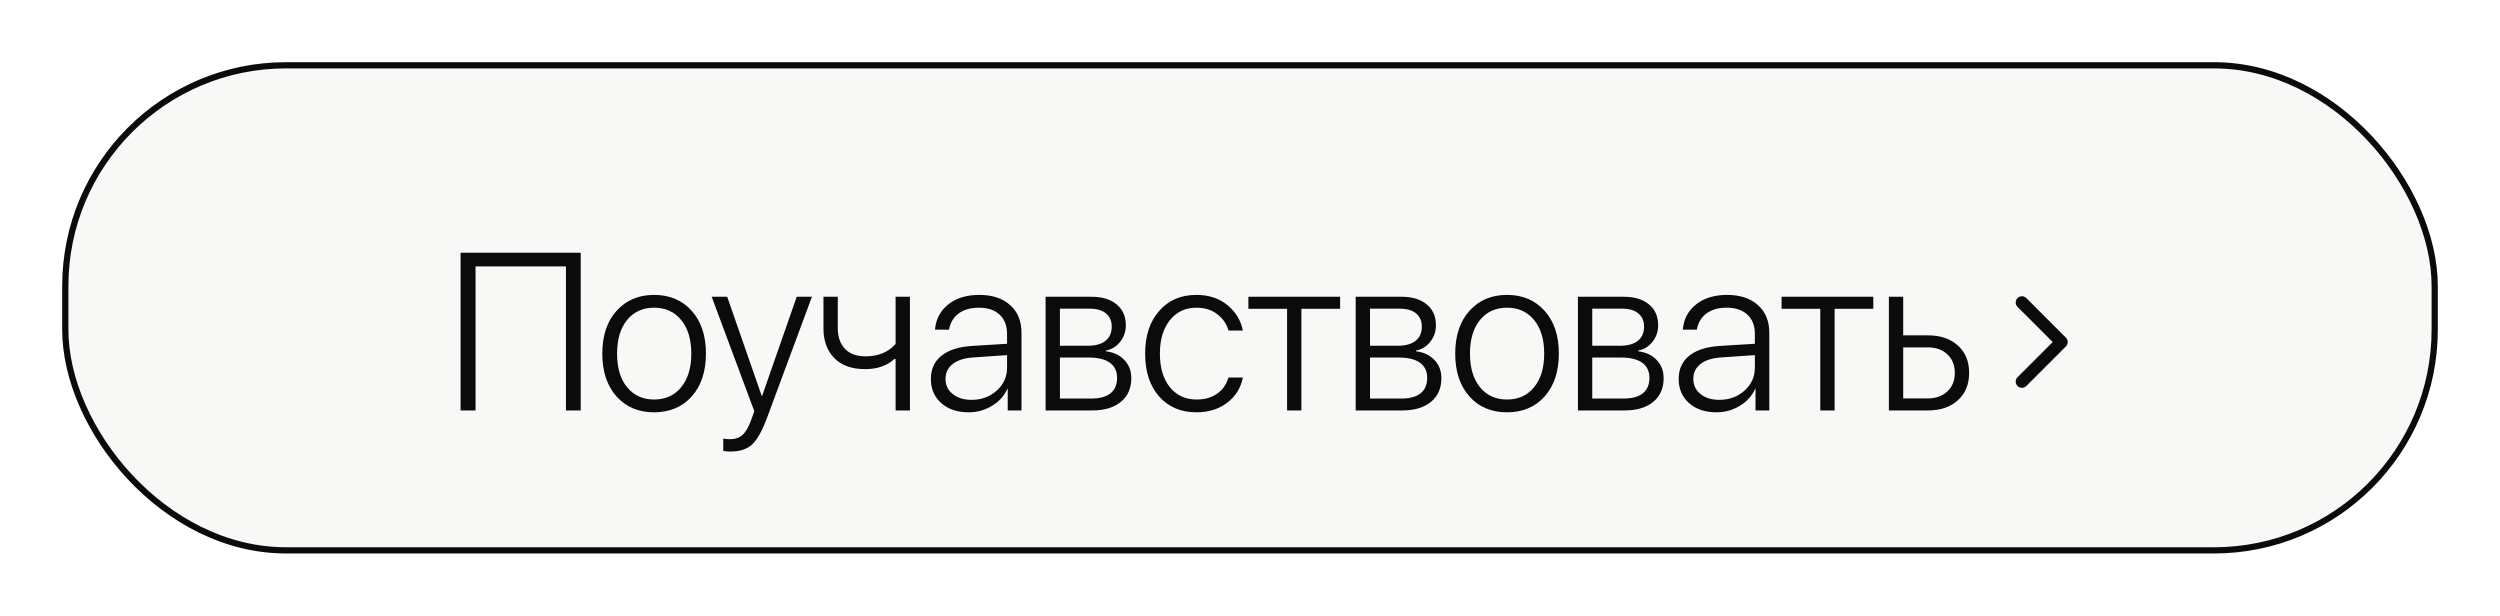 <?xml version="1.0" encoding="UTF-8"?> <svg xmlns="http://www.w3.org/2000/svg" width="402" height="99" viewBox="0 0 402 99" fill="none"> <g filter="url(#filter0_d)"> <rect x="10" y="14" width="382" height="79" rx="36" fill="#F8F8F6"></rect> <rect x="10.5" y="14.5" width="381" height="78" rx="35.5" stroke="#0B0B0C"></rect> </g> <path d="M93.379 66H91.006V42.832H76.469V66H74.061V40.635H93.379V66ZM111.23 63.75C109.707 65.449 107.691 66.299 105.183 66.299C102.676 66.299 100.66 65.449 99.137 63.75C97.613 62.039 96.851 59.742 96.851 56.859C96.851 53.977 97.613 51.685 99.137 49.986C100.672 48.275 102.687 47.42 105.183 47.42C107.691 47.42 109.707 48.275 111.23 49.986C112.754 51.685 113.515 53.977 113.515 56.859C113.515 59.742 112.754 62.039 111.23 63.75ZM100.842 62.273C101.92 63.586 103.367 64.242 105.183 64.242C107 64.242 108.447 63.586 109.525 62.273C110.615 60.961 111.16 59.156 111.16 56.859C111.16 54.562 110.615 52.758 109.525 51.445C108.447 50.133 107 49.477 105.183 49.477C103.367 49.477 101.92 50.133 100.842 51.445C99.763 52.758 99.224 54.562 99.224 56.859C99.224 59.156 99.763 60.961 100.842 62.273ZM117.462 72.609C117.04 72.609 116.654 72.574 116.302 72.504V70.518C116.583 70.588 116.952 70.623 117.409 70.623C118.241 70.623 118.909 70.389 119.413 69.92C119.929 69.451 120.392 68.643 120.802 67.494L121.294 66.123L114.439 47.719H116.935L122.489 63.68H122.542L128.114 47.719H130.558L123.368 67.107C122.571 69.252 121.763 70.705 120.943 71.467C120.122 72.228 118.962 72.609 117.462 72.609ZM146.317 66H144.014V57.738H143.803C142.62 58.816 141.055 59.355 139.11 59.355C136.965 59.355 135.313 58.764 134.153 57.58C132.993 56.397 132.413 54.803 132.413 52.799V47.719H134.715V52.764C134.715 54.158 135.096 55.266 135.858 56.086C136.631 56.895 137.733 57.299 139.163 57.299C141.225 57.299 142.842 56.637 144.014 55.312V47.719H146.317V66ZM156.223 64.295C157.828 64.295 159.182 63.797 160.283 62.801C161.385 61.805 161.935 60.58 161.935 59.127V57.105L156.521 57.475C155.08 57.568 153.973 57.92 153.199 58.529C152.426 59.127 152.039 59.93 152.039 60.938C152.039 61.934 152.426 62.742 153.199 63.363C153.973 63.984 154.98 64.295 156.223 64.295ZM155.748 66.299C153.943 66.299 152.478 65.807 151.353 64.822C150.24 63.826 149.684 62.531 149.684 60.938C149.684 59.367 150.246 58.125 151.371 57.211C152.508 56.297 154.131 55.77 156.24 55.629L161.935 55.277V53.695C161.935 52.371 161.537 51.34 160.74 50.602C159.943 49.852 158.836 49.477 157.418 49.477C156.082 49.477 154.992 49.787 154.148 50.408C153.316 51.029 152.801 51.897 152.601 53.01H150.351C150.48 51.346 151.184 49.998 152.461 48.967C153.75 47.935 155.42 47.42 157.471 47.42C159.557 47.42 161.209 47.965 162.428 49.055C163.646 50.145 164.256 51.621 164.256 53.484V66H162.041V62.52H161.988C161.484 63.656 160.658 64.57 159.51 65.262C158.361 65.953 157.107 66.299 155.748 66.299ZM175.234 49.635H170.435V55.594H174.9C176.154 55.594 177.109 55.33 177.765 54.803C178.433 54.275 178.767 53.514 178.767 52.518C178.767 51.603 178.456 50.895 177.835 50.391C177.226 49.887 176.359 49.635 175.234 49.635ZM175.075 57.492H170.435V64.084H175.497C176.845 64.084 177.87 63.803 178.574 63.24C179.277 62.678 179.628 61.852 179.628 60.762C179.628 59.684 179.236 58.869 178.45 58.318C177.677 57.768 176.552 57.492 175.075 57.492ZM168.132 66V47.719H175.515C177.226 47.719 178.574 48.129 179.558 48.949C180.542 49.758 181.034 50.877 181.034 52.307C181.034 53.315 180.73 54.199 180.12 54.961C179.523 55.723 178.761 56.191 177.835 56.367V56.49C179.042 56.631 180.021 57.088 180.771 57.861C181.532 58.635 181.913 59.619 181.913 60.815C181.913 62.443 181.351 63.715 180.226 64.629C179.113 65.543 177.572 66 175.603 66H168.132ZM199.852 53.15H197.549C197.233 52.072 196.624 51.193 195.721 50.514C194.831 49.822 193.717 49.477 192.381 49.477C190.6 49.477 189.176 50.15 188.11 51.498C187.044 52.834 186.51 54.621 186.51 56.859C186.51 59.121 187.044 60.92 188.11 62.256C189.188 63.58 190.624 64.242 192.417 64.242C193.717 64.242 194.813 63.932 195.704 63.31C196.606 62.678 197.215 61.81 197.532 60.709H199.852C199.524 62.373 198.686 63.721 197.339 64.752C195.991 65.783 194.344 66.299 192.399 66.299C189.891 66.299 187.887 65.449 186.387 63.75C184.887 62.051 184.137 59.754 184.137 56.859C184.137 54 184.887 51.715 186.387 50.004C187.887 48.281 189.885 47.42 192.381 47.42C194.374 47.42 196.032 47.965 197.356 49.055C198.692 50.145 199.524 51.51 199.852 53.15ZM215.488 47.719V49.652H209.266V66H206.963V49.652H200.74V47.719H215.488ZM225.095 49.635H220.296V55.594H224.761C226.015 55.594 226.97 55.33 227.626 54.803C228.294 54.275 228.628 53.514 228.628 52.518C228.628 51.603 228.318 50.895 227.697 50.391C227.087 49.887 226.22 49.635 225.095 49.635ZM224.937 57.492H220.296V64.084H225.359C226.706 64.084 227.732 63.803 228.435 63.24C229.138 62.678 229.49 61.852 229.49 60.762C229.49 59.684 229.097 58.869 228.312 58.318C227.538 57.768 226.413 57.492 224.937 57.492ZM217.993 66V47.719H225.376C227.087 47.719 228.435 48.129 229.419 48.949C230.404 49.758 230.896 50.877 230.896 52.307C230.896 53.315 230.591 54.199 229.982 54.961C229.384 55.723 228.622 56.191 227.697 56.367V56.49C228.904 56.631 229.882 57.088 230.632 57.861C231.394 58.635 231.775 59.619 231.775 60.815C231.775 62.443 231.212 63.715 230.087 64.629C228.974 65.543 227.433 66 225.464 66H217.993ZM248.378 63.75C246.854 65.449 244.839 66.299 242.331 66.299C239.823 66.299 237.807 65.449 236.284 63.75C234.76 62.039 233.999 59.742 233.999 56.859C233.999 53.977 234.76 51.685 236.284 49.986C237.819 48.275 239.835 47.42 242.331 47.42C244.839 47.42 246.854 48.275 248.378 49.986C249.901 51.685 250.663 53.977 250.663 56.859C250.663 59.742 249.901 62.039 248.378 63.75ZM237.989 62.273C239.067 63.586 240.514 64.242 242.331 64.242C244.147 64.242 245.594 63.586 246.673 62.273C247.762 60.961 248.307 59.156 248.307 56.859C248.307 54.562 247.762 52.758 246.673 51.445C245.594 50.133 244.147 49.477 242.331 49.477C240.514 49.477 239.067 50.133 237.989 51.445C236.911 52.758 236.372 54.562 236.372 56.859C236.372 59.156 236.911 60.961 237.989 62.273ZM260.832 49.635H256.033V55.594H260.498C261.752 55.594 262.707 55.33 263.363 54.803C264.031 54.275 264.365 53.514 264.365 52.518C264.365 51.603 264.055 50.895 263.434 50.391C262.824 49.887 261.957 49.635 260.832 49.635ZM260.674 57.492H256.033V64.084H261.096C262.443 64.084 263.469 63.803 264.172 63.24C264.875 62.678 265.227 61.852 265.227 60.762C265.227 59.684 264.834 58.869 264.049 58.318C263.275 57.768 262.15 57.492 260.674 57.492ZM253.731 66V47.719H261.113C262.824 47.719 264.172 48.129 265.156 48.949C266.141 49.758 266.633 50.877 266.633 52.307C266.633 53.315 266.328 54.199 265.719 54.961C265.121 55.723 264.359 56.191 263.434 56.367V56.49C264.641 56.631 265.619 57.088 266.369 57.861C267.131 58.635 267.512 59.619 267.512 60.815C267.512 62.443 266.949 63.715 265.824 64.629C264.711 65.543 263.17 66 261.201 66H253.731ZM276.468 64.295C278.074 64.295 279.427 63.797 280.529 62.801C281.63 61.805 282.181 60.58 282.181 59.127V57.105L276.767 57.475C275.326 57.568 274.218 57.92 273.445 58.529C272.671 59.127 272.285 59.93 272.285 60.938C272.285 61.934 272.671 62.742 273.445 63.363C274.218 63.984 275.226 64.295 276.468 64.295ZM275.994 66.299C274.189 66.299 272.724 65.807 271.599 64.822C270.486 63.826 269.929 62.531 269.929 60.938C269.929 59.367 270.492 58.125 271.617 57.211C272.753 56.297 274.376 55.77 276.486 55.629L282.181 55.277V53.695C282.181 52.371 281.783 51.34 280.986 50.602C280.189 49.852 279.081 49.477 277.664 49.477C276.328 49.477 275.238 49.787 274.394 50.408C273.562 51.029 273.046 51.897 272.847 53.01H270.597C270.726 51.346 271.429 49.998 272.706 48.967C273.996 47.935 275.665 47.42 277.716 47.42C279.802 47.42 281.455 47.965 282.673 49.055C283.892 50.145 284.501 51.621 284.501 53.484V66H282.287V62.52H282.234C281.73 63.656 280.904 64.57 279.755 65.262C278.607 65.953 277.353 66.299 275.994 66.299ZM301.227 47.719V49.652H295.005V66H292.702V49.652H286.479V47.719H301.227ZM309.973 55.857H306.035V64.066H309.973C311.297 64.066 312.352 63.691 313.137 62.941C313.934 62.191 314.332 61.195 314.332 59.953C314.332 58.711 313.934 57.721 313.137 56.982C312.352 56.232 311.297 55.857 309.973 55.857ZM303.733 66V47.719H306.035V53.924H310.008C312.024 53.924 313.629 54.469 314.824 55.559C316.031 56.637 316.635 58.102 316.635 59.953C316.635 61.805 316.031 63.275 314.824 64.365C313.629 65.455 312.024 66 310.008 66H303.733Z" fill="#0B0B0C"></path> <path d="M332.196 55.707C332.587 55.317 332.587 54.683 332.196 54.293L325.832 47.929C325.442 47.538 324.809 47.538 324.418 47.929C324.028 48.319 324.028 48.953 324.418 49.343L330.075 55L324.418 60.657C324.028 61.047 324.028 61.681 324.418 62.071C324.809 62.462 325.442 62.462 325.832 62.071L332.196 55.707ZM330.662 56H331.489V54H330.662V56Z" fill="#0B0B0C"></path> <defs> <filter id="filter0_d" x="0" y="0" width="402" height="99" filterUnits="userSpaceOnUse" color-interpolation-filters="sRGB"> <feFlood flood-opacity="0" result="BackgroundImageFix"></feFlood> <feColorMatrix in="SourceAlpha" type="matrix" values="0 0 0 0 0 0 0 0 0 0 0 0 0 0 0 0 0 0 127 0"></feColorMatrix> <feOffset dy="-4"></feOffset> <feGaussianBlur stdDeviation="5"></feGaussianBlur> <feColorMatrix type="matrix" values="0 0 0 0 0 0 0 0 0 0 0 0 0 0 0 0 0 0 0.25 0"></feColorMatrix> <feBlend mode="normal" in2="BackgroundImageFix" result="effect1_dropShadow"></feBlend> <feBlend mode="normal" in="SourceGraphic" in2="effect1_dropShadow" result="shape"></feBlend> </filter> </defs> </svg> 
